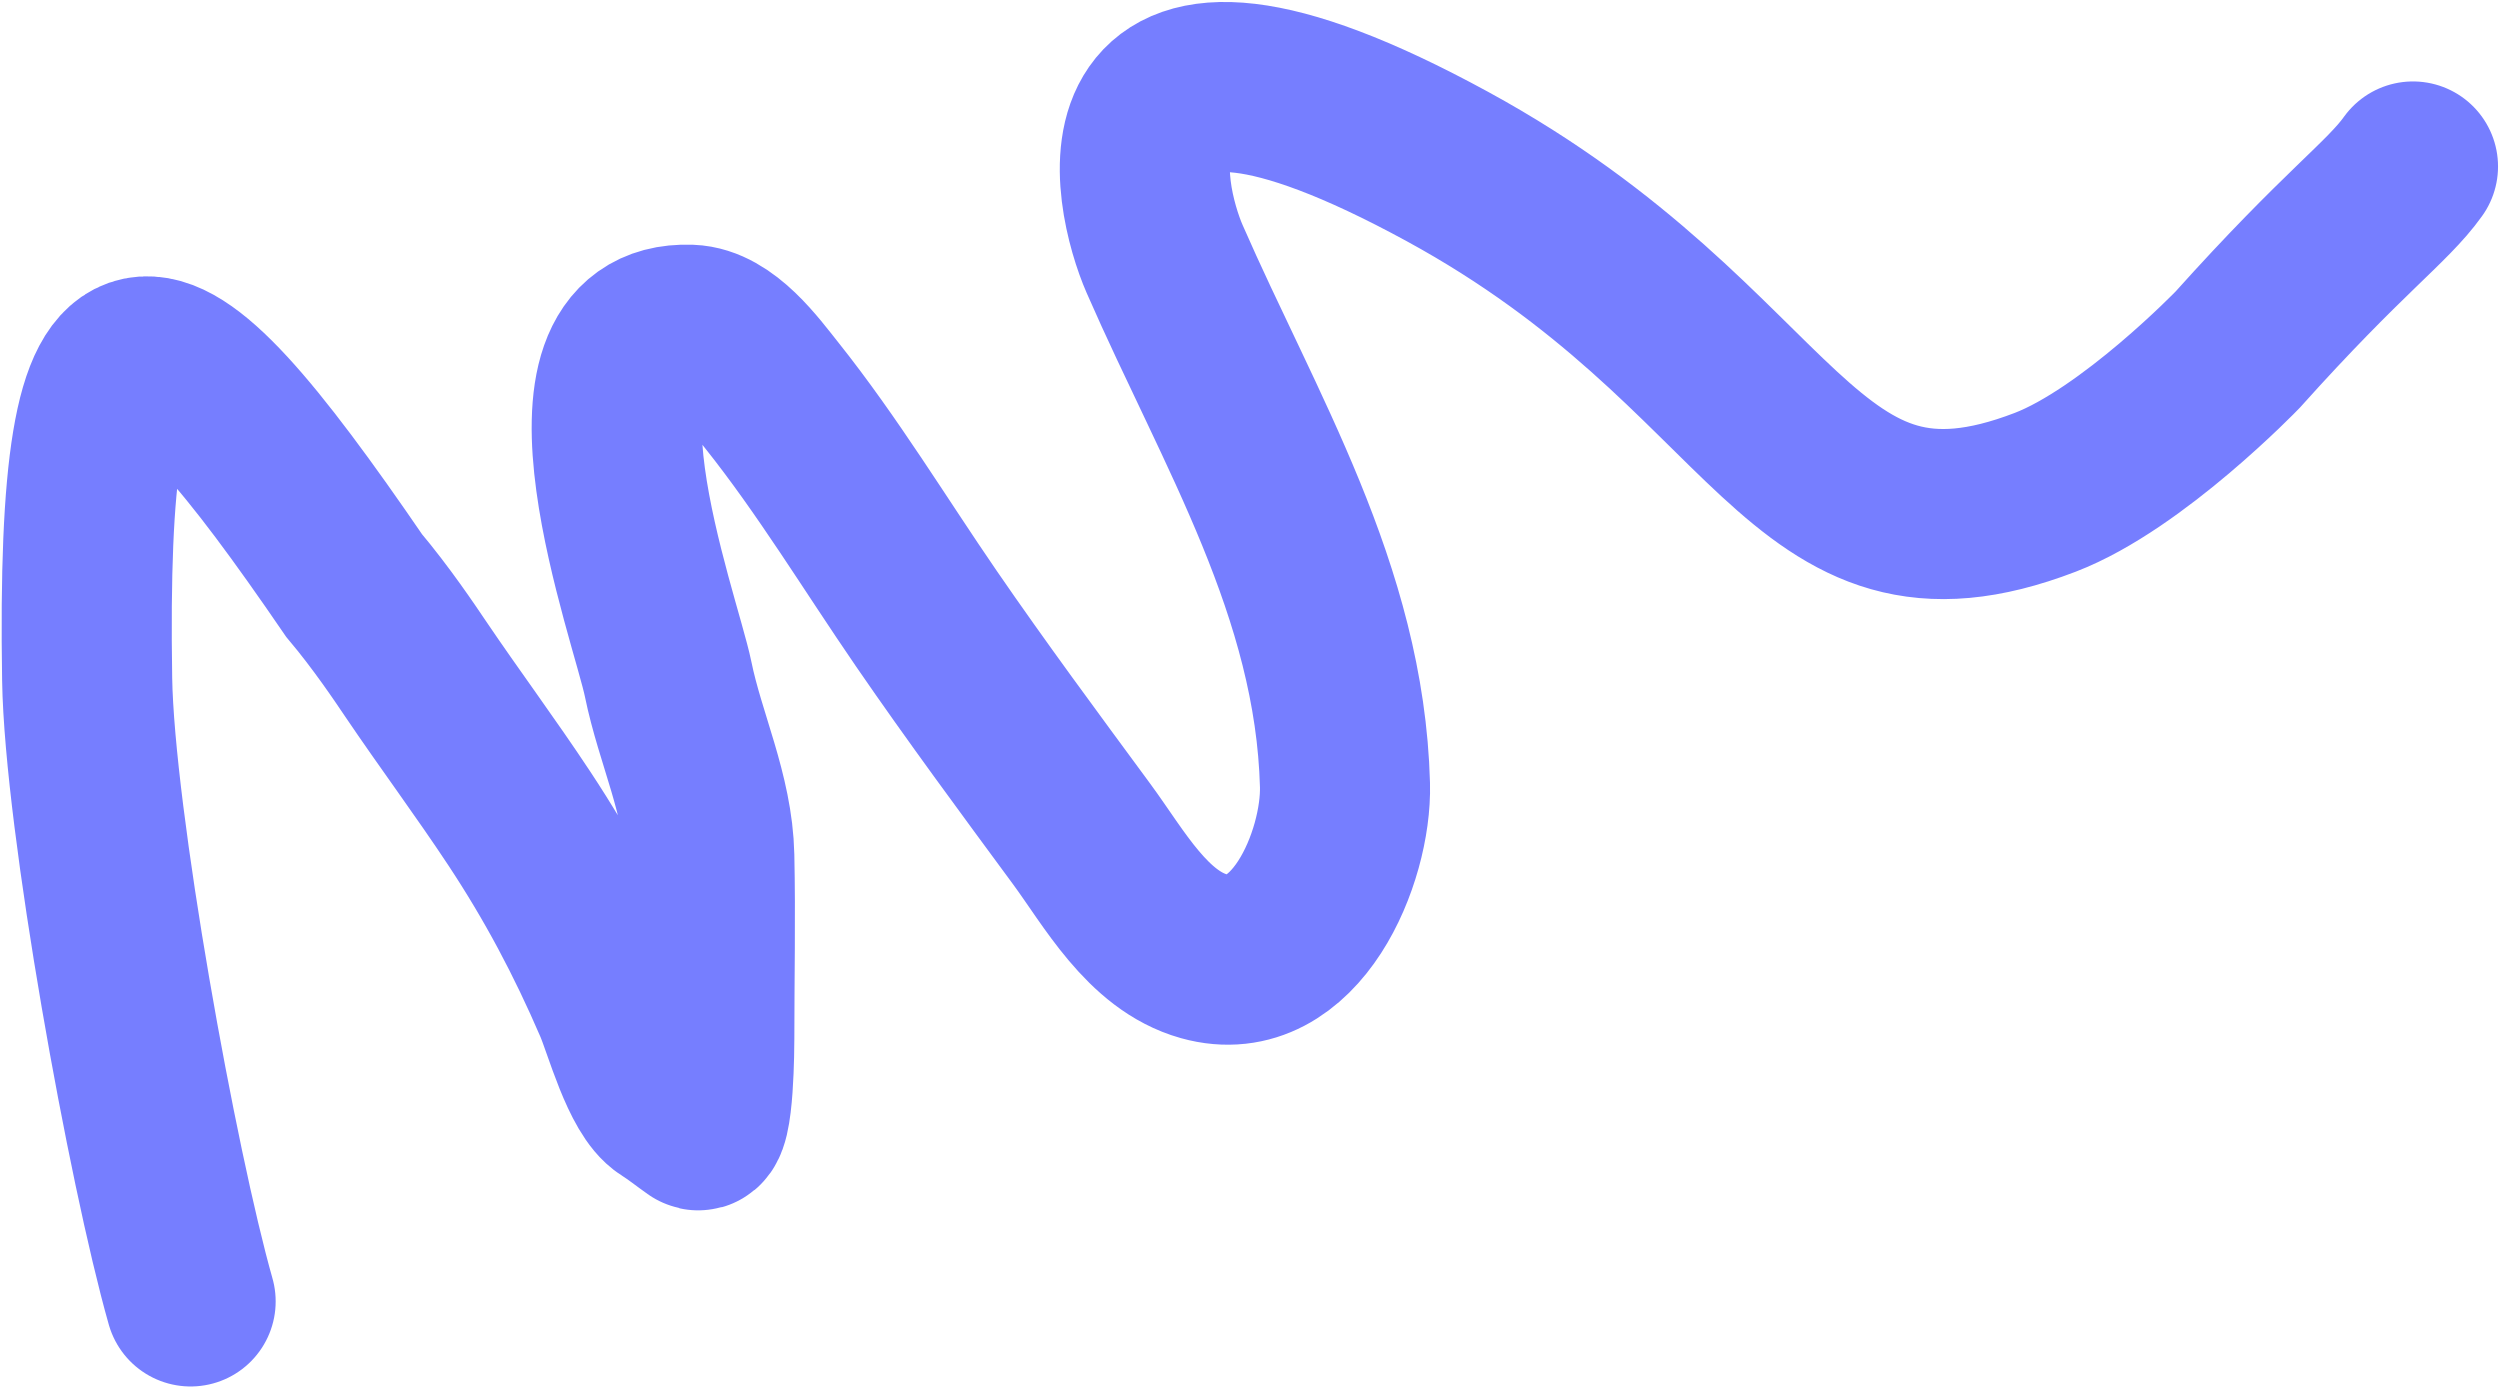 <?xml version="1.0" encoding="UTF-8"?> <svg xmlns="http://www.w3.org/2000/svg" width="632" height="351" viewBox="0 0 632 351" fill="none"> <path d="M48.187 329C38.56 295.09 22.593 207.051 22.032 171.694C20.348 65.459 37.5 72 89.5 148C96.5 156.323 102.342 165.068 105 169C113.627 181.762 122.789 194.059 131.284 206.91C141.262 222.003 149.209 237.004 156.366 253.607C158.92 259.532 163.128 275.504 168.81 279.095C171.466 280.773 173.817 282.68 176.199 284.349C179.262 286.495 179.31 263.685 179.31 262.557C179.31 247.198 179.64 231.799 179.31 216.444C178.975 200.869 171.977 186.742 168.908 171.694C165.744 156.18 138.177 82.063 174.449 83.36C182.91 83.662 190.308 93.939 195.059 99.898C209.211 117.649 221.296 137.627 234.141 156.323C246.811 174.765 260.15 192.785 273.416 210.802C281.618 221.94 290.084 237.746 304.332 241.738C327.577 248.251 340.498 216.492 340.01 198.447C338.683 149.313 313.339 108.744 294.415 65.459C287.755 50.224 273.416 -8.338 365.888 42.087C450.807 88.393 454.253 148.544 517.005 124.465C539.095 115.989 565.682 88.393 565.682 88.393C592.5 58.5 603.484 51.215 610 42.087" stroke="#767EFF" stroke-width="43" stroke-linecap="round"></path> </svg> 